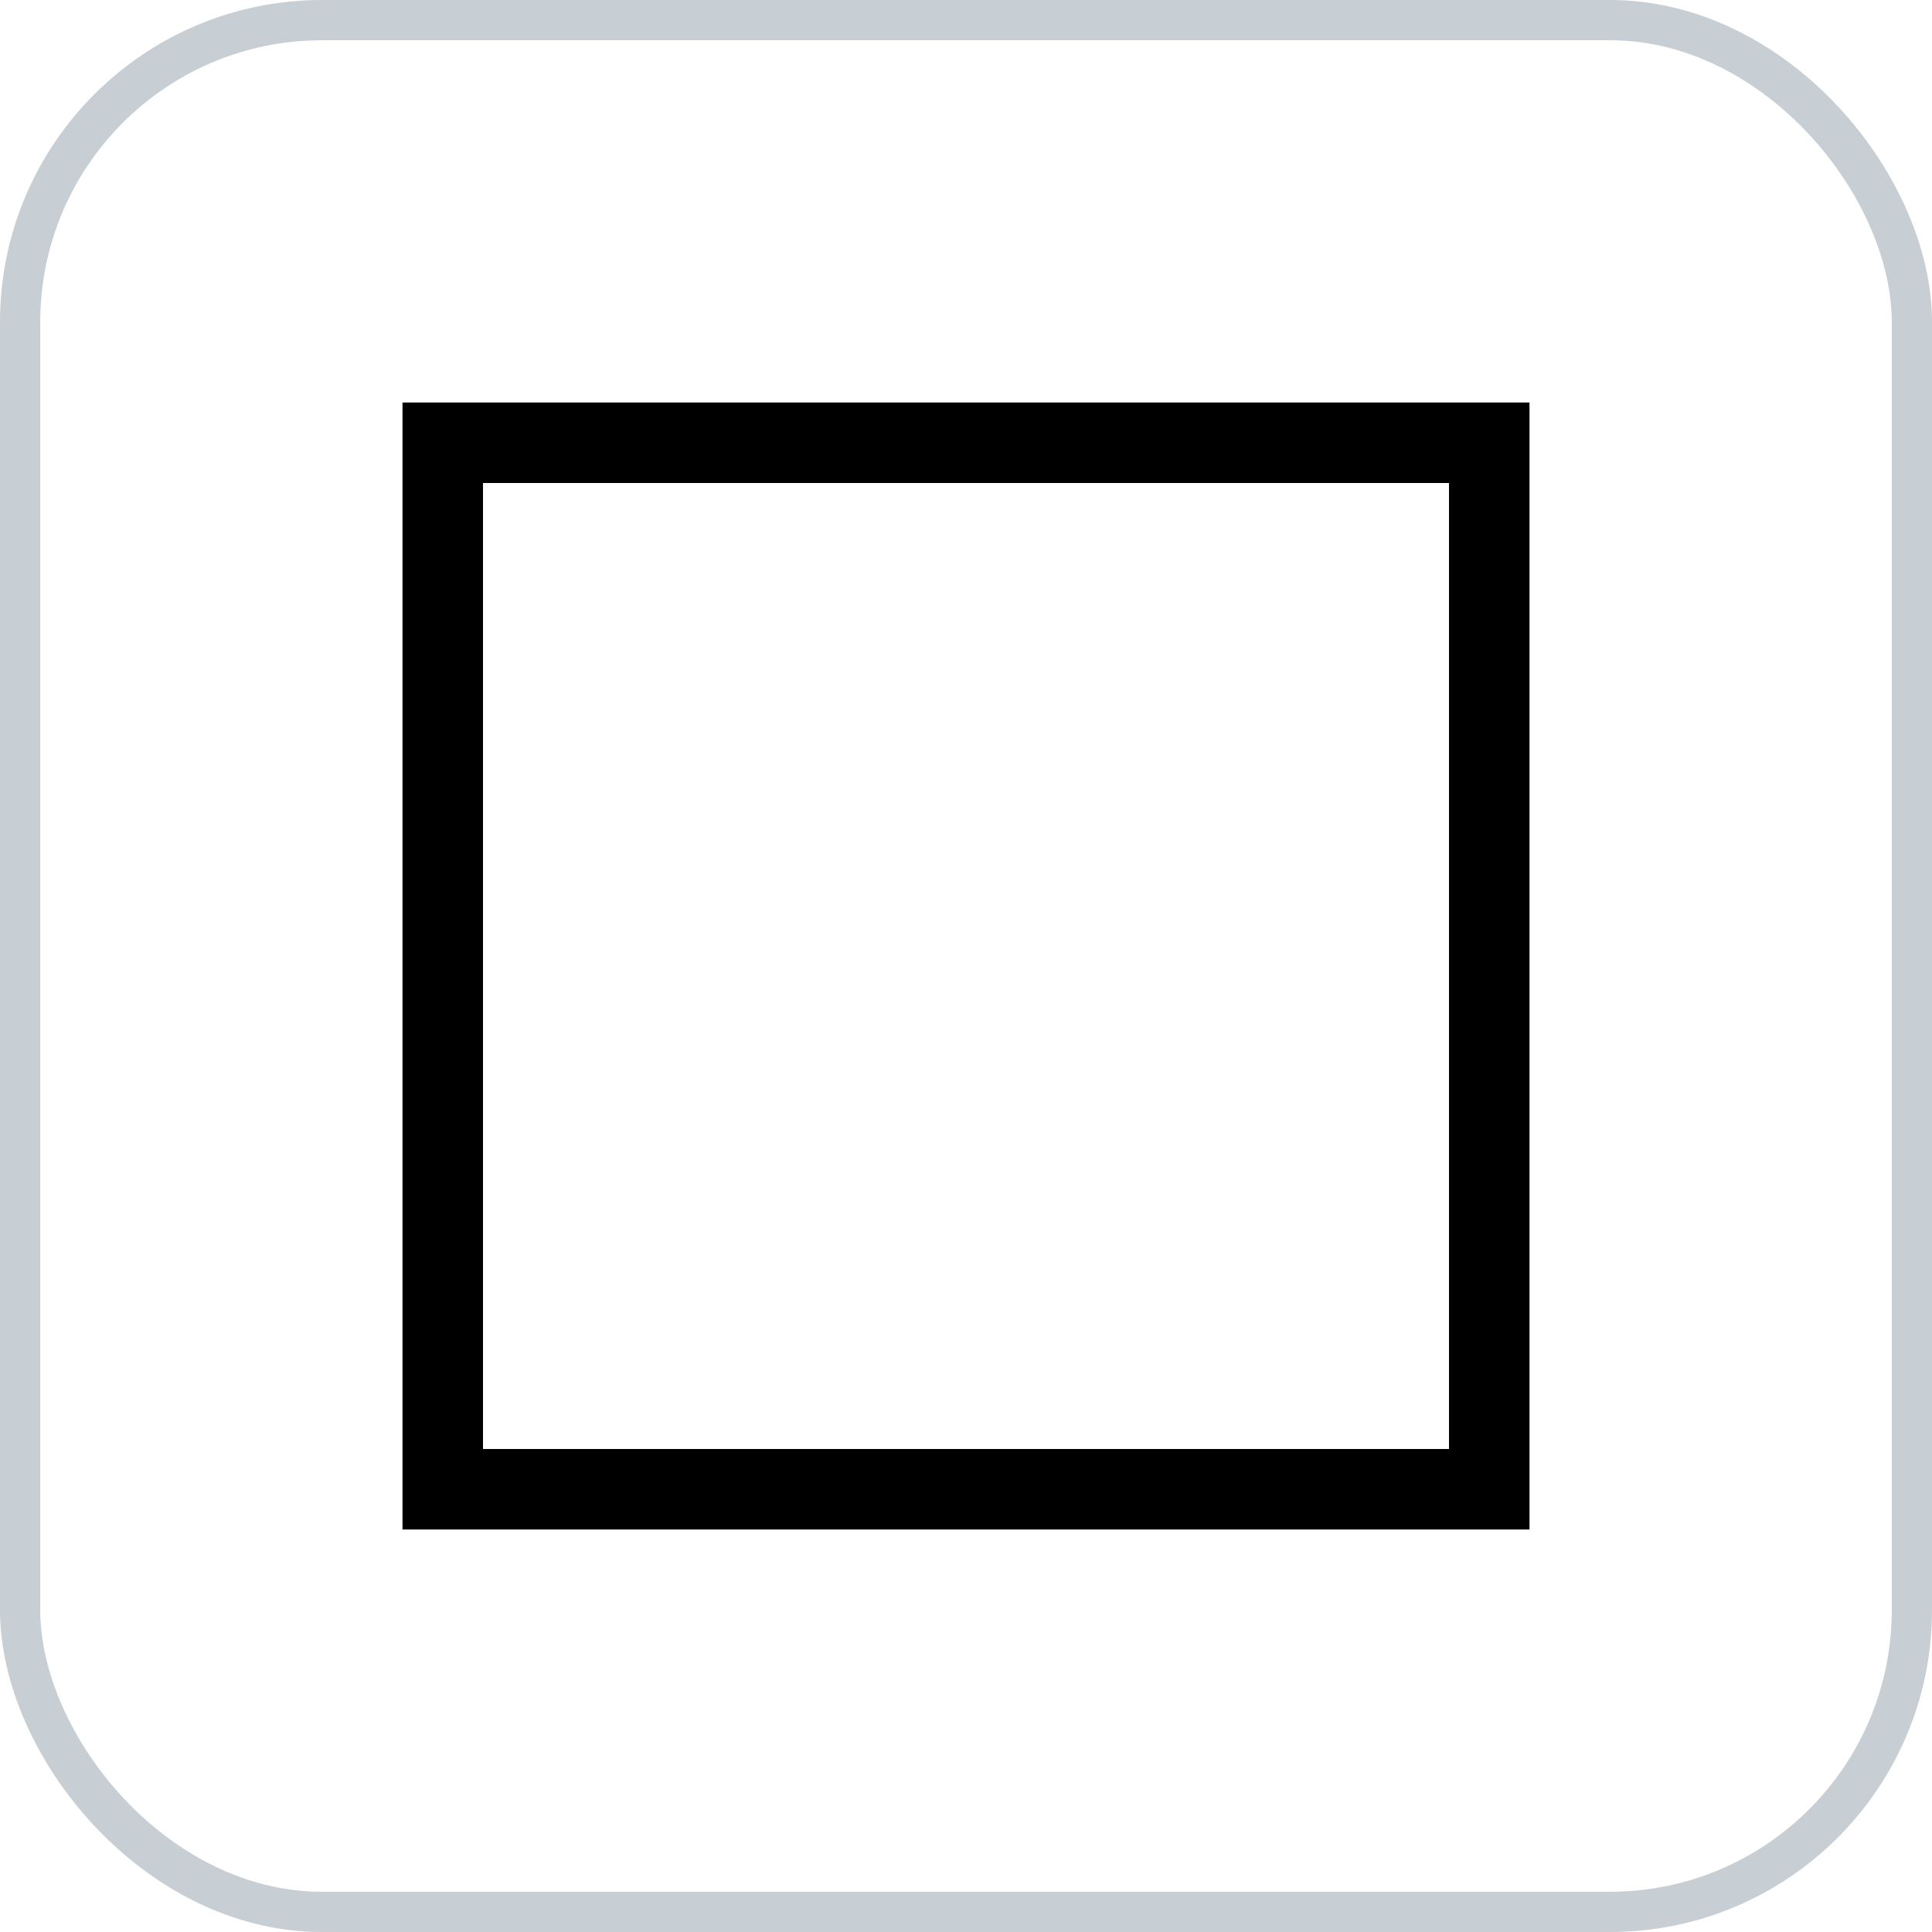 <svg width="24" height="24" viewBox="0 0 24 24" fill="none" xmlns="http://www.w3.org/2000/svg"><rect x="0.25" y="0.25" width="23.5" height="23.5" rx="3.75" stroke="#C7CED4" stroke-width="0.5"/><rect x="5.5" y="5.5" width="13" height="13" stroke="black"/></svg>